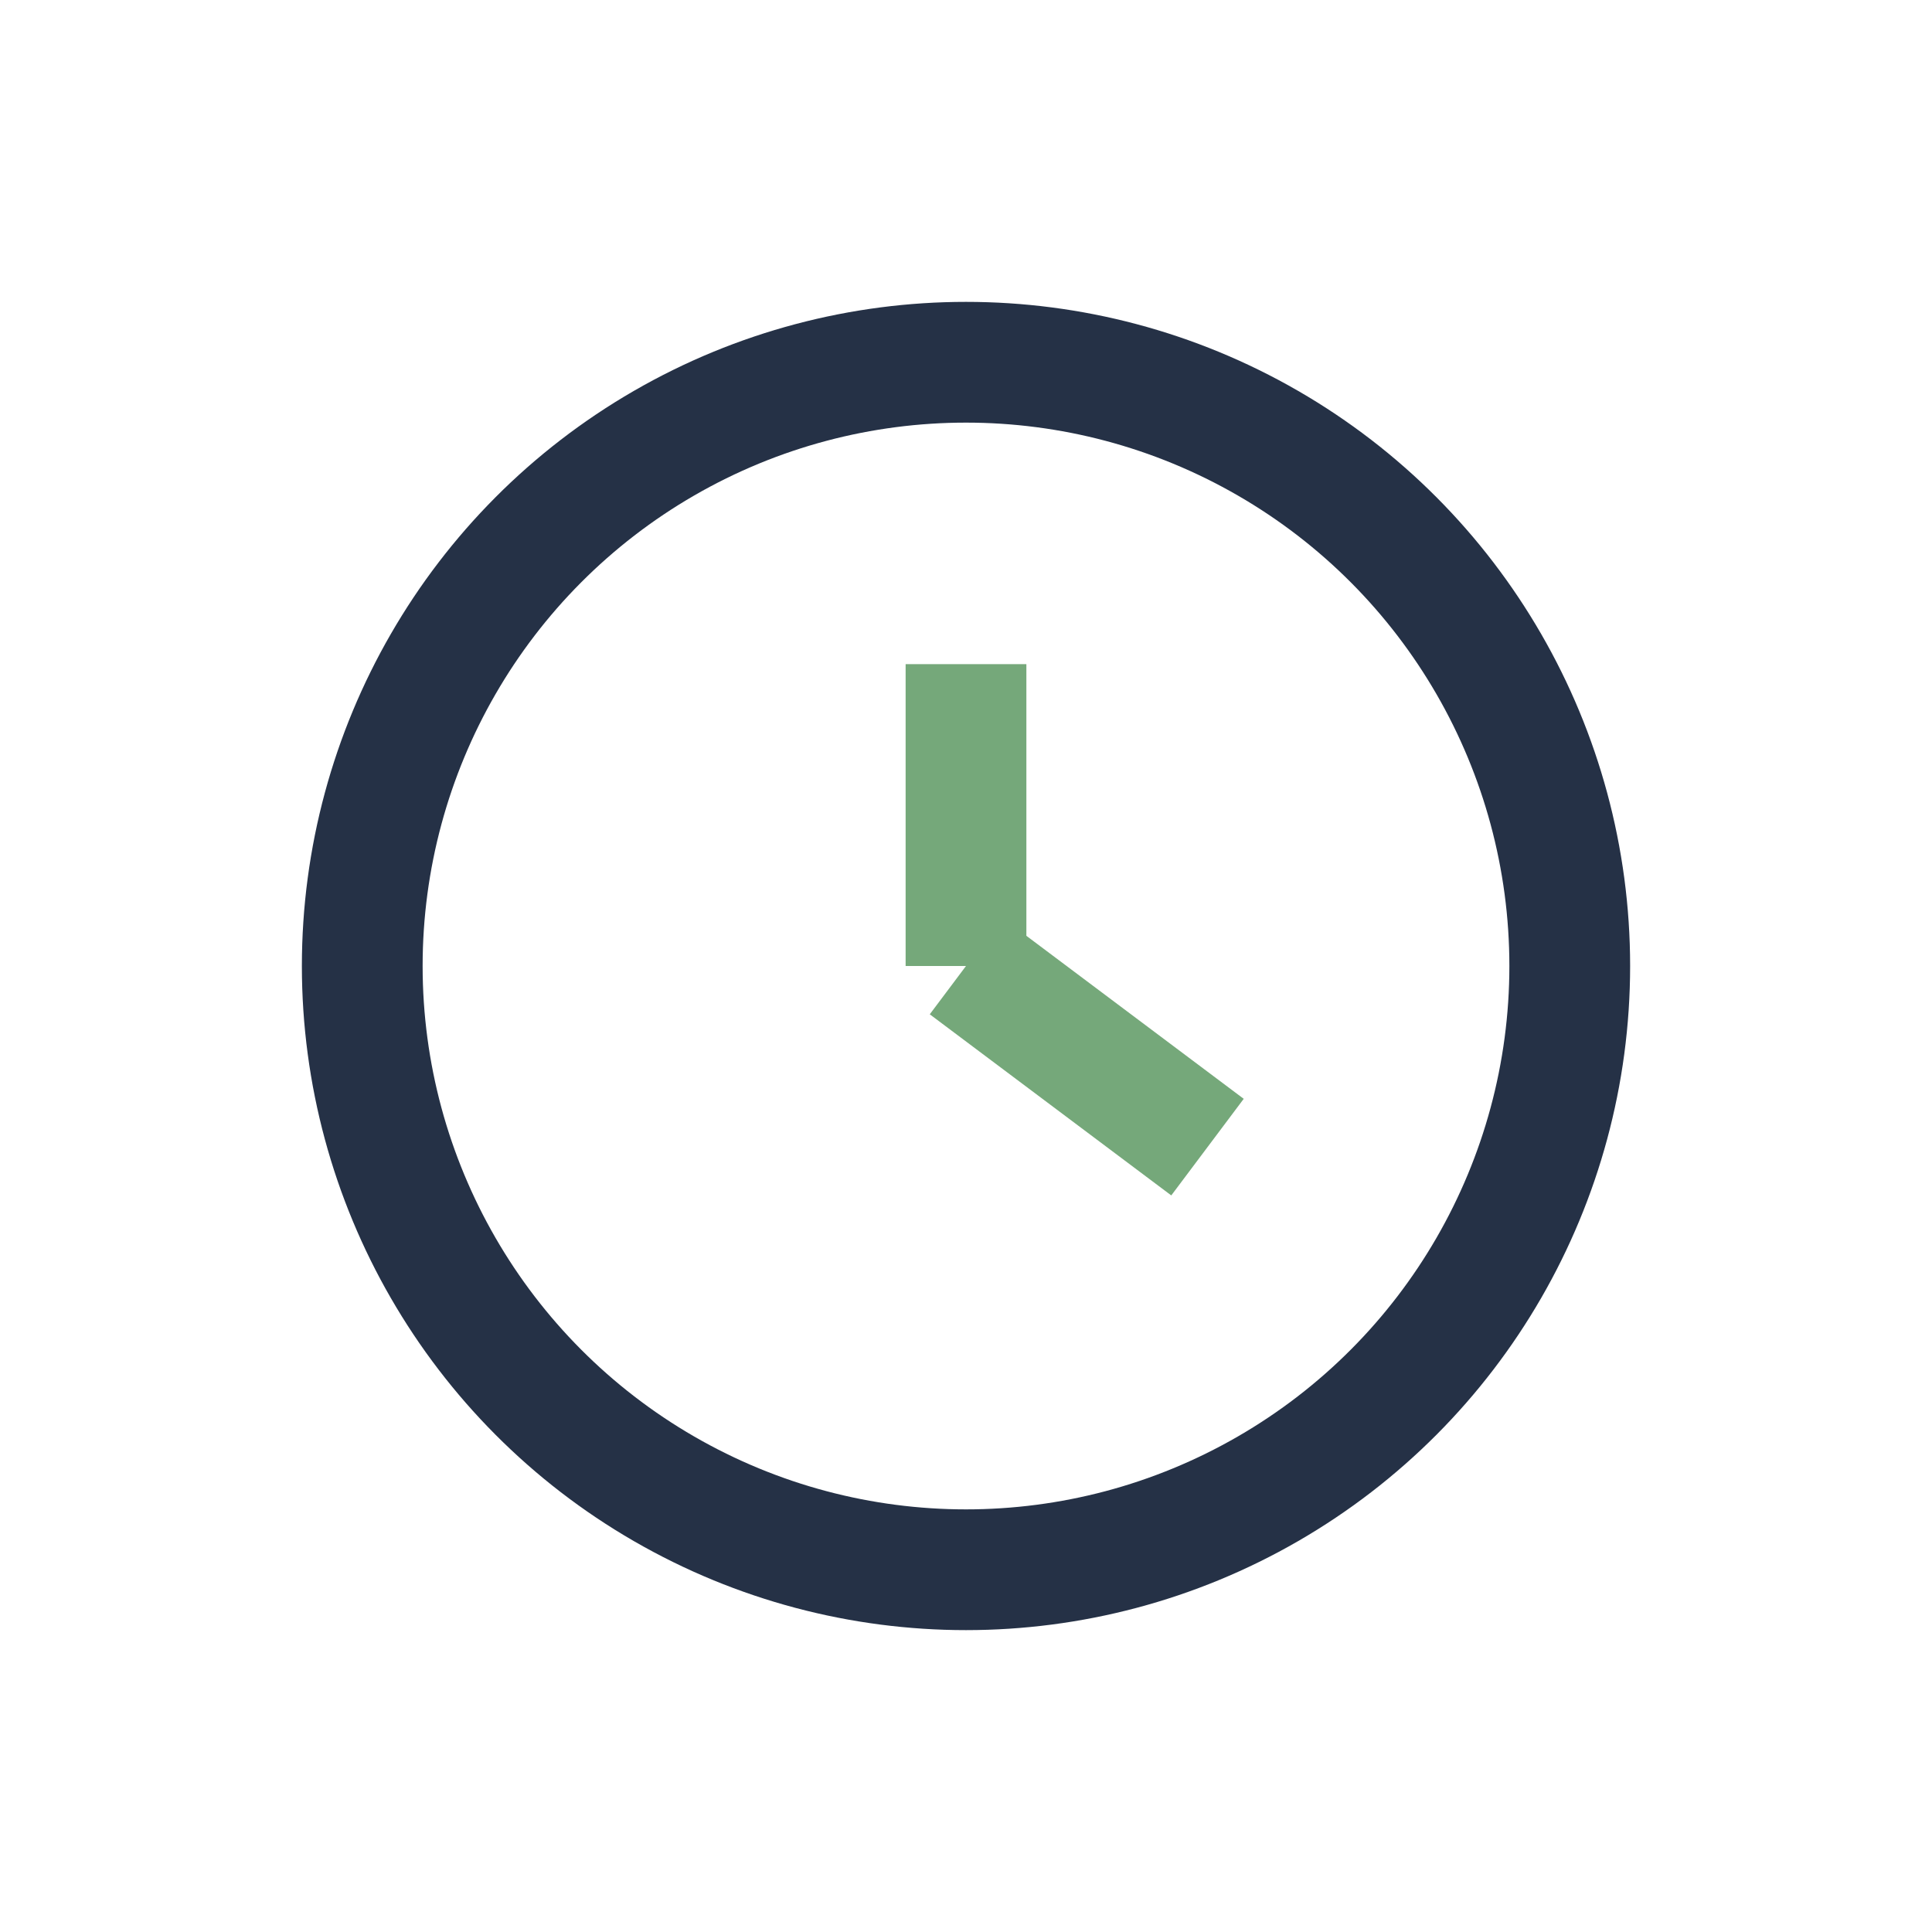 <?xml version="1.0" encoding="UTF-8"?>
<svg xmlns="http://www.w3.org/2000/svg" width="32" height="32" viewBox="0 0 32 32"><circle cx="16" cy="16" r="10" fill="none" stroke="#253146" stroke-width="2"/><path d="M16 16v-5M16 16l4 3" stroke="#75A87A" stroke-width="2"/></svg>